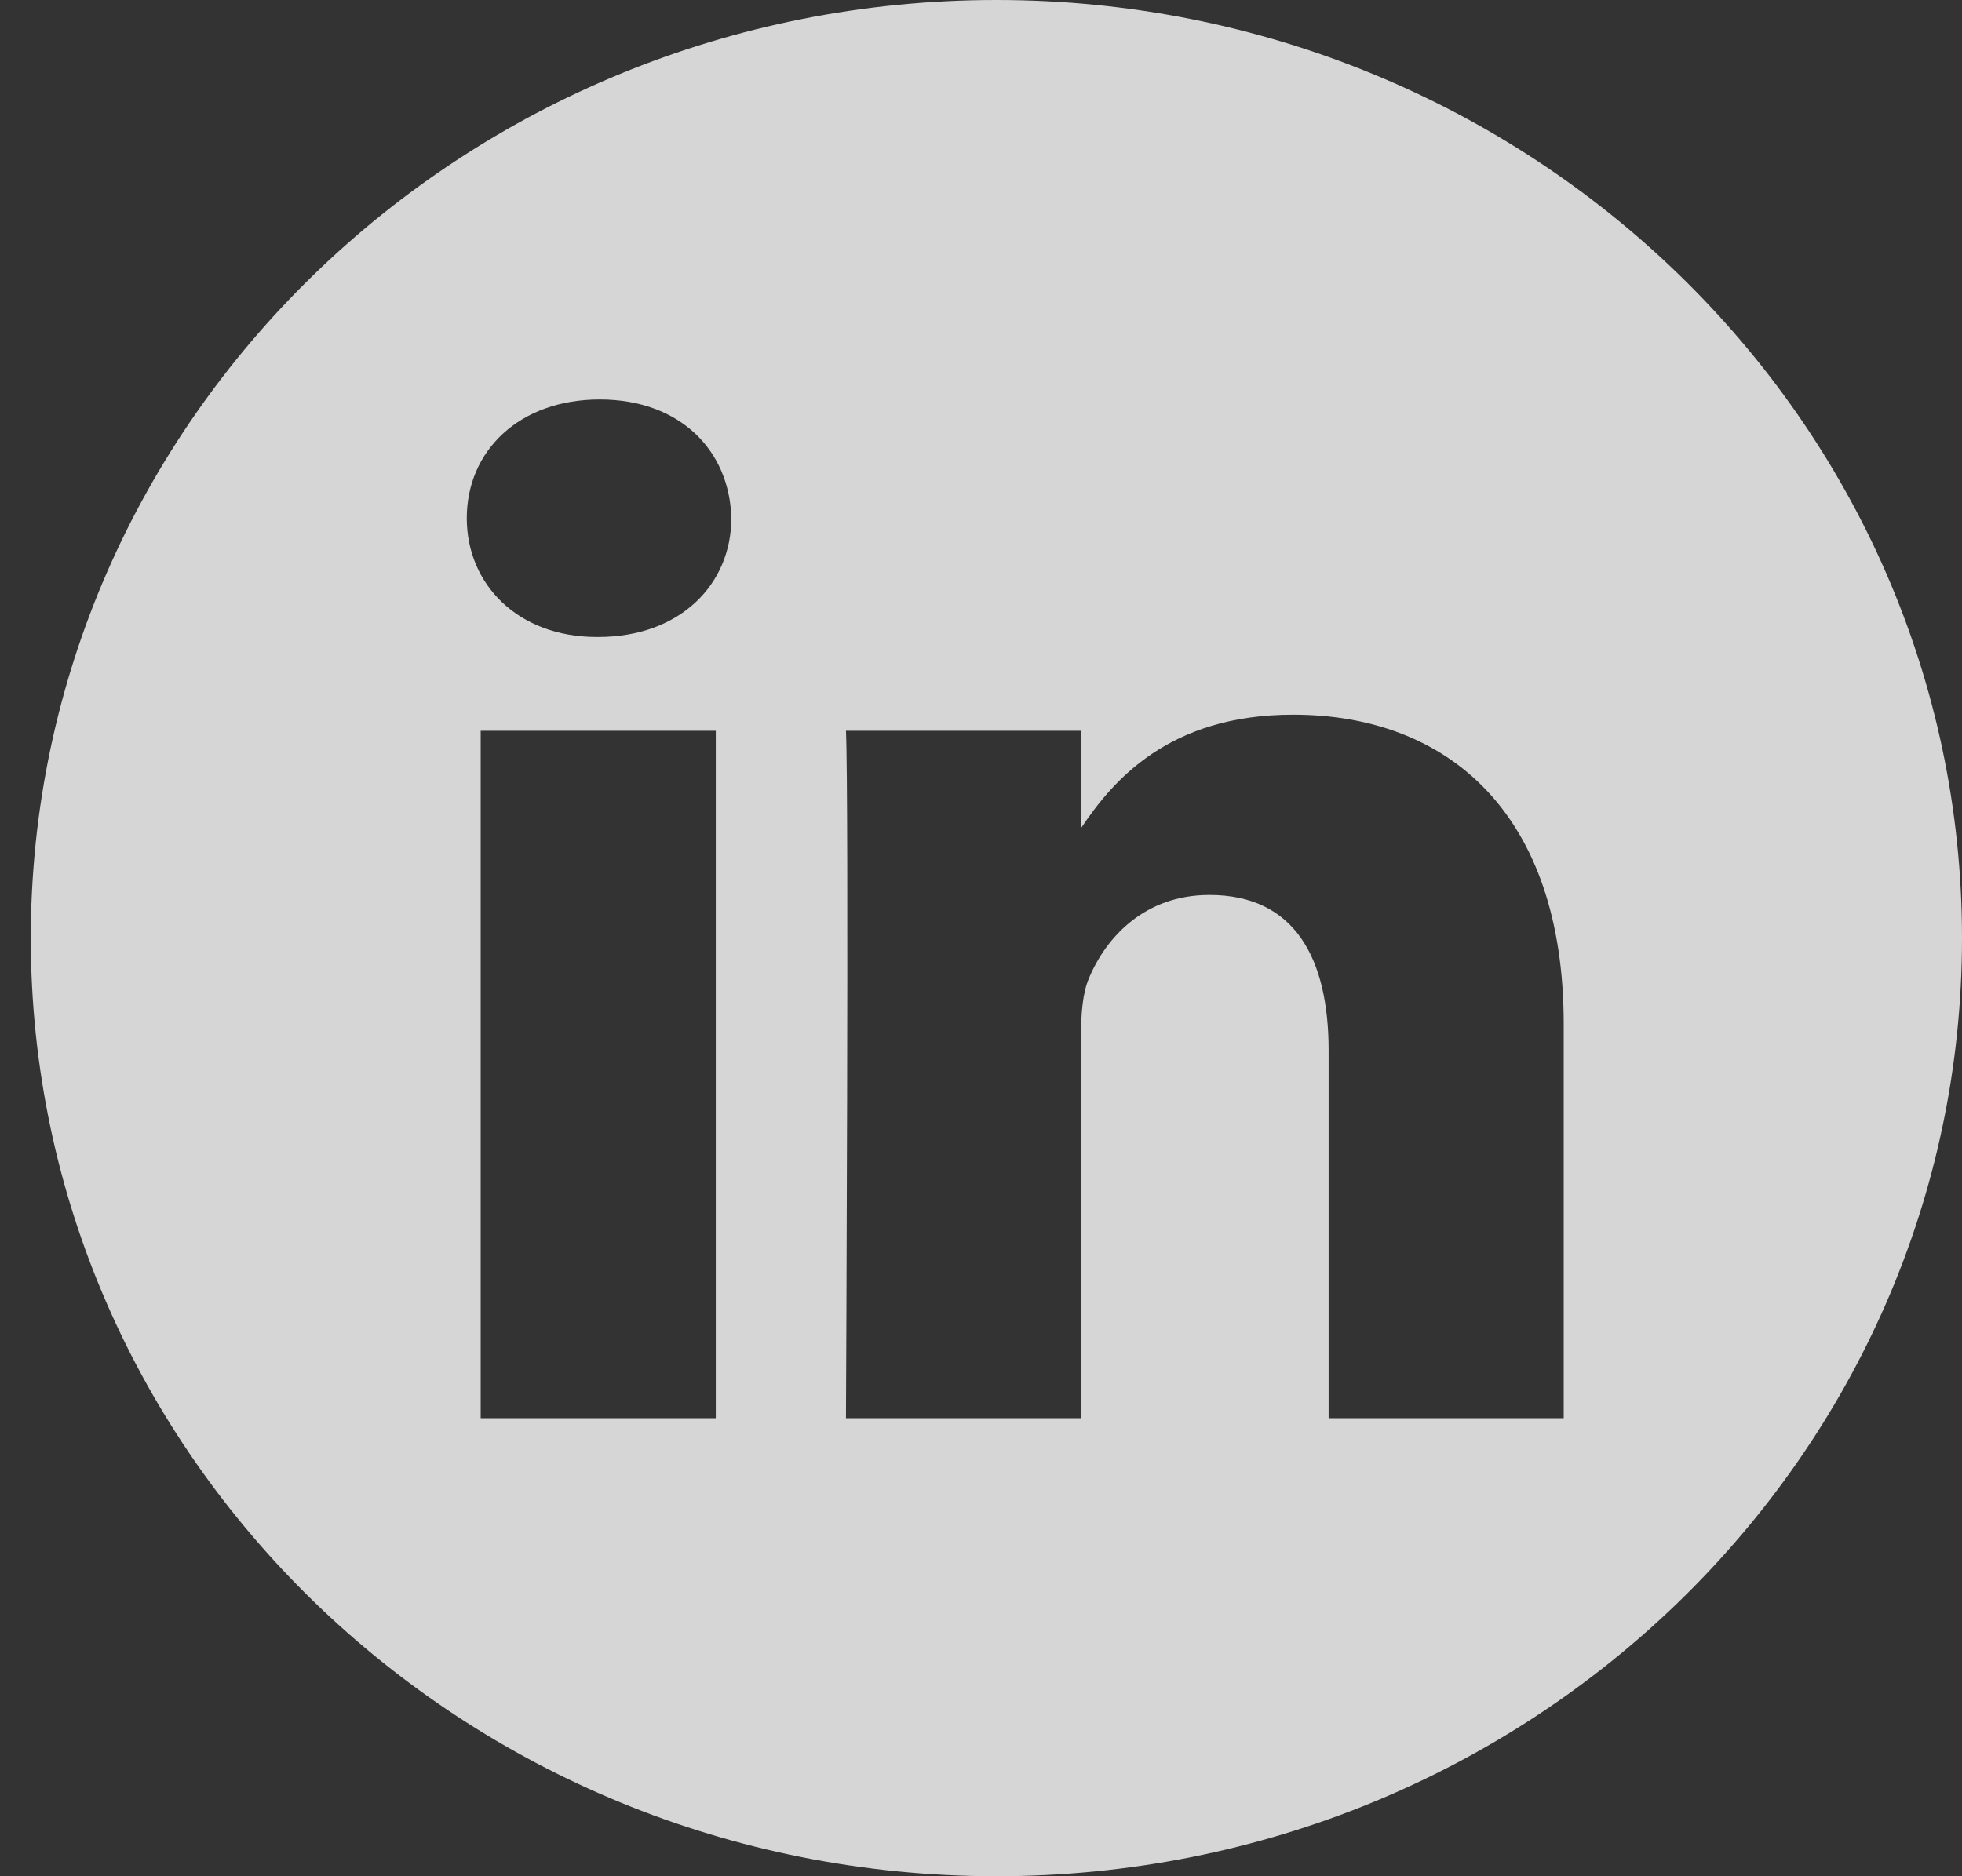 <svg width="23" height="22" viewBox="0 0 23 22" fill="none" xmlns="http://www.w3.org/2000/svg">
<rect x="0" y="0" width="23" height="22" fill="#333333" stroke="none"/>
<path opacity="0.8" d="M11.681 0C5.43 0 0.361 4.926 0.361 11C0.361 17.074 5.43 22 11.681 22C17.931 22 23 17.074 23 11C23 4.926 17.931 0 11.681 0ZM8.391 16.629H5.635V8.569H8.391V16.629ZM7.013 7.469H6.995C6.07 7.469 5.472 6.85 5.472 6.076C5.472 5.285 6.088 4.684 7.031 4.684C7.974 4.684 8.555 5.285 8.573 6.076C8.573 6.85 7.974 7.469 7.013 7.469ZM18.331 16.629H15.575V12.317C15.575 11.233 15.176 10.494 14.178 10.494C13.417 10.494 12.963 10.993 12.764 11.474C12.691 11.646 12.673 11.887 12.673 12.128V16.629H9.917C9.917 16.629 9.953 9.325 9.917 8.569H12.673V9.71C13.04 9.161 13.695 8.38 15.158 8.38C16.971 8.38 18.331 9.532 18.331 12.007V16.629Z" fill="white"/>
</svg>
